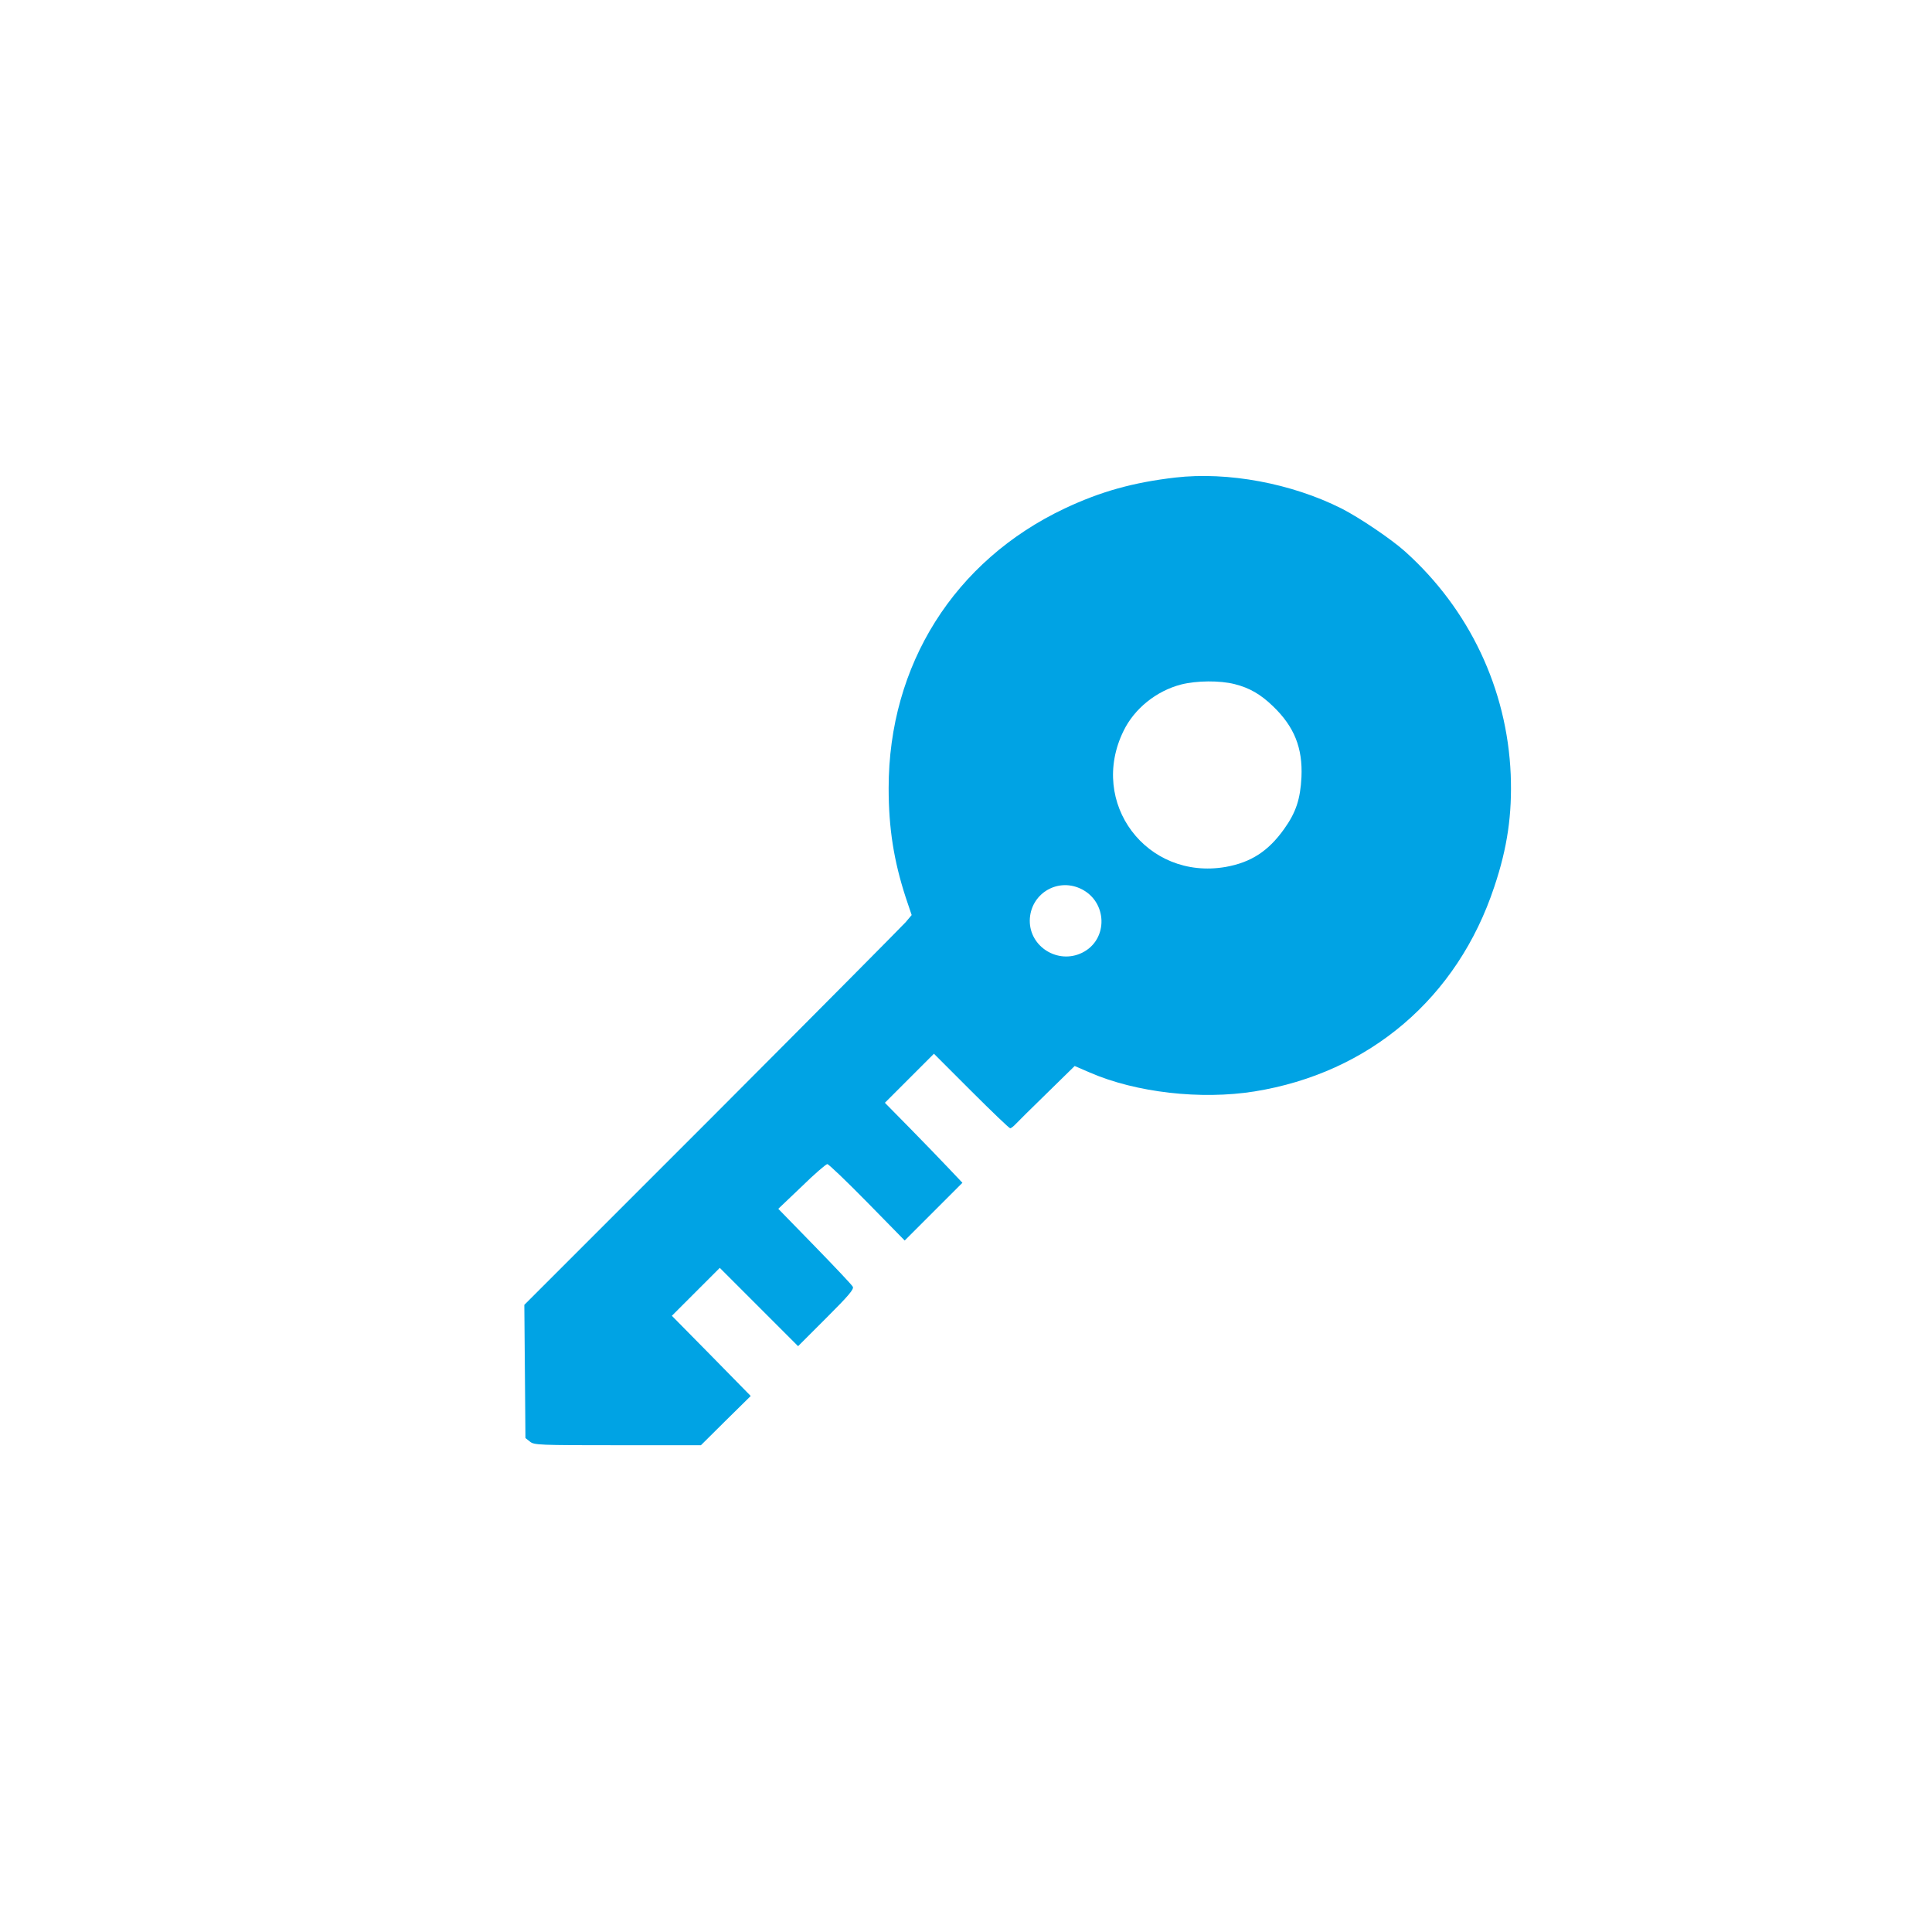 <?xml version="1.0" standalone="no"?>
<!DOCTYPE svg PUBLIC "-//W3C//DTD SVG 20010904//EN"
 "http://www.w3.org/TR/2001/REC-SVG-20010904/DTD/svg10.dtd">
<svg version="1.0" xmlns="http://www.w3.org/2000/svg"
 width="1024pt" height="1024pt" viewBox="0 0 1024 1024"
 preserveAspectRatio="xMidYMid meet">

<g transform="translate(0,1024) scale(0.1,-0.1)"
fill="#00a3e4" stroke="none">
<path d="M6230 7709 c-224 -26 -396 -74 -587 -164 -585 -277 -933 -829 -933
-1482 0 -212 27 -385 91 -581 l31 -92 -32 -38 c-18 -20 -479 -485 -1026 -1033
l-995 -995 3 -353 3 -353 24 -19 c22 -18 45 -19 465 -19 l441 0 132 131 132
130 -209 213 -209 212 127 127 127 127 207 -207 208 -208 149 149 c120 120
148 153 141 166 -5 10 -96 106 -202 215 l-193 198 124 118 c67 66 129 119 136
119 7 0 102 -91 211 -202 l199 -203 153 153 153 153 -73 77 c-40 42 -132 138
-205 212 l-133 135 130 130 130 130 198 -198 c108 -108 201 -197 206 -197 5 0
18 10 30 23 11 12 87 87 167 165 l145 142 81 -35 c244 -106 588 -145 871 -100
610 98 1077 496 1272 1085 70 208 95 385 87 595 -19 453 -219 876 -560 1182
-72 65 -244 181 -337 228 -264 133 -602 196 -880 164z m314 -1095 c79 -20 138
-54 204 -118 112 -108 157 -220 150 -375 -6 -117 -29 -187 -92 -275 -84 -118
-176 -177 -310 -201 -419 -72 -728 340 -541 721 57 118 174 212 305 246 83 21
205 22 284 2z m-819 -1083 c146 -66 152 -272 10 -341 -127 -62 -278 31 -277
171 2 138 141 227 267 170z"/>
</g>
</svg>
